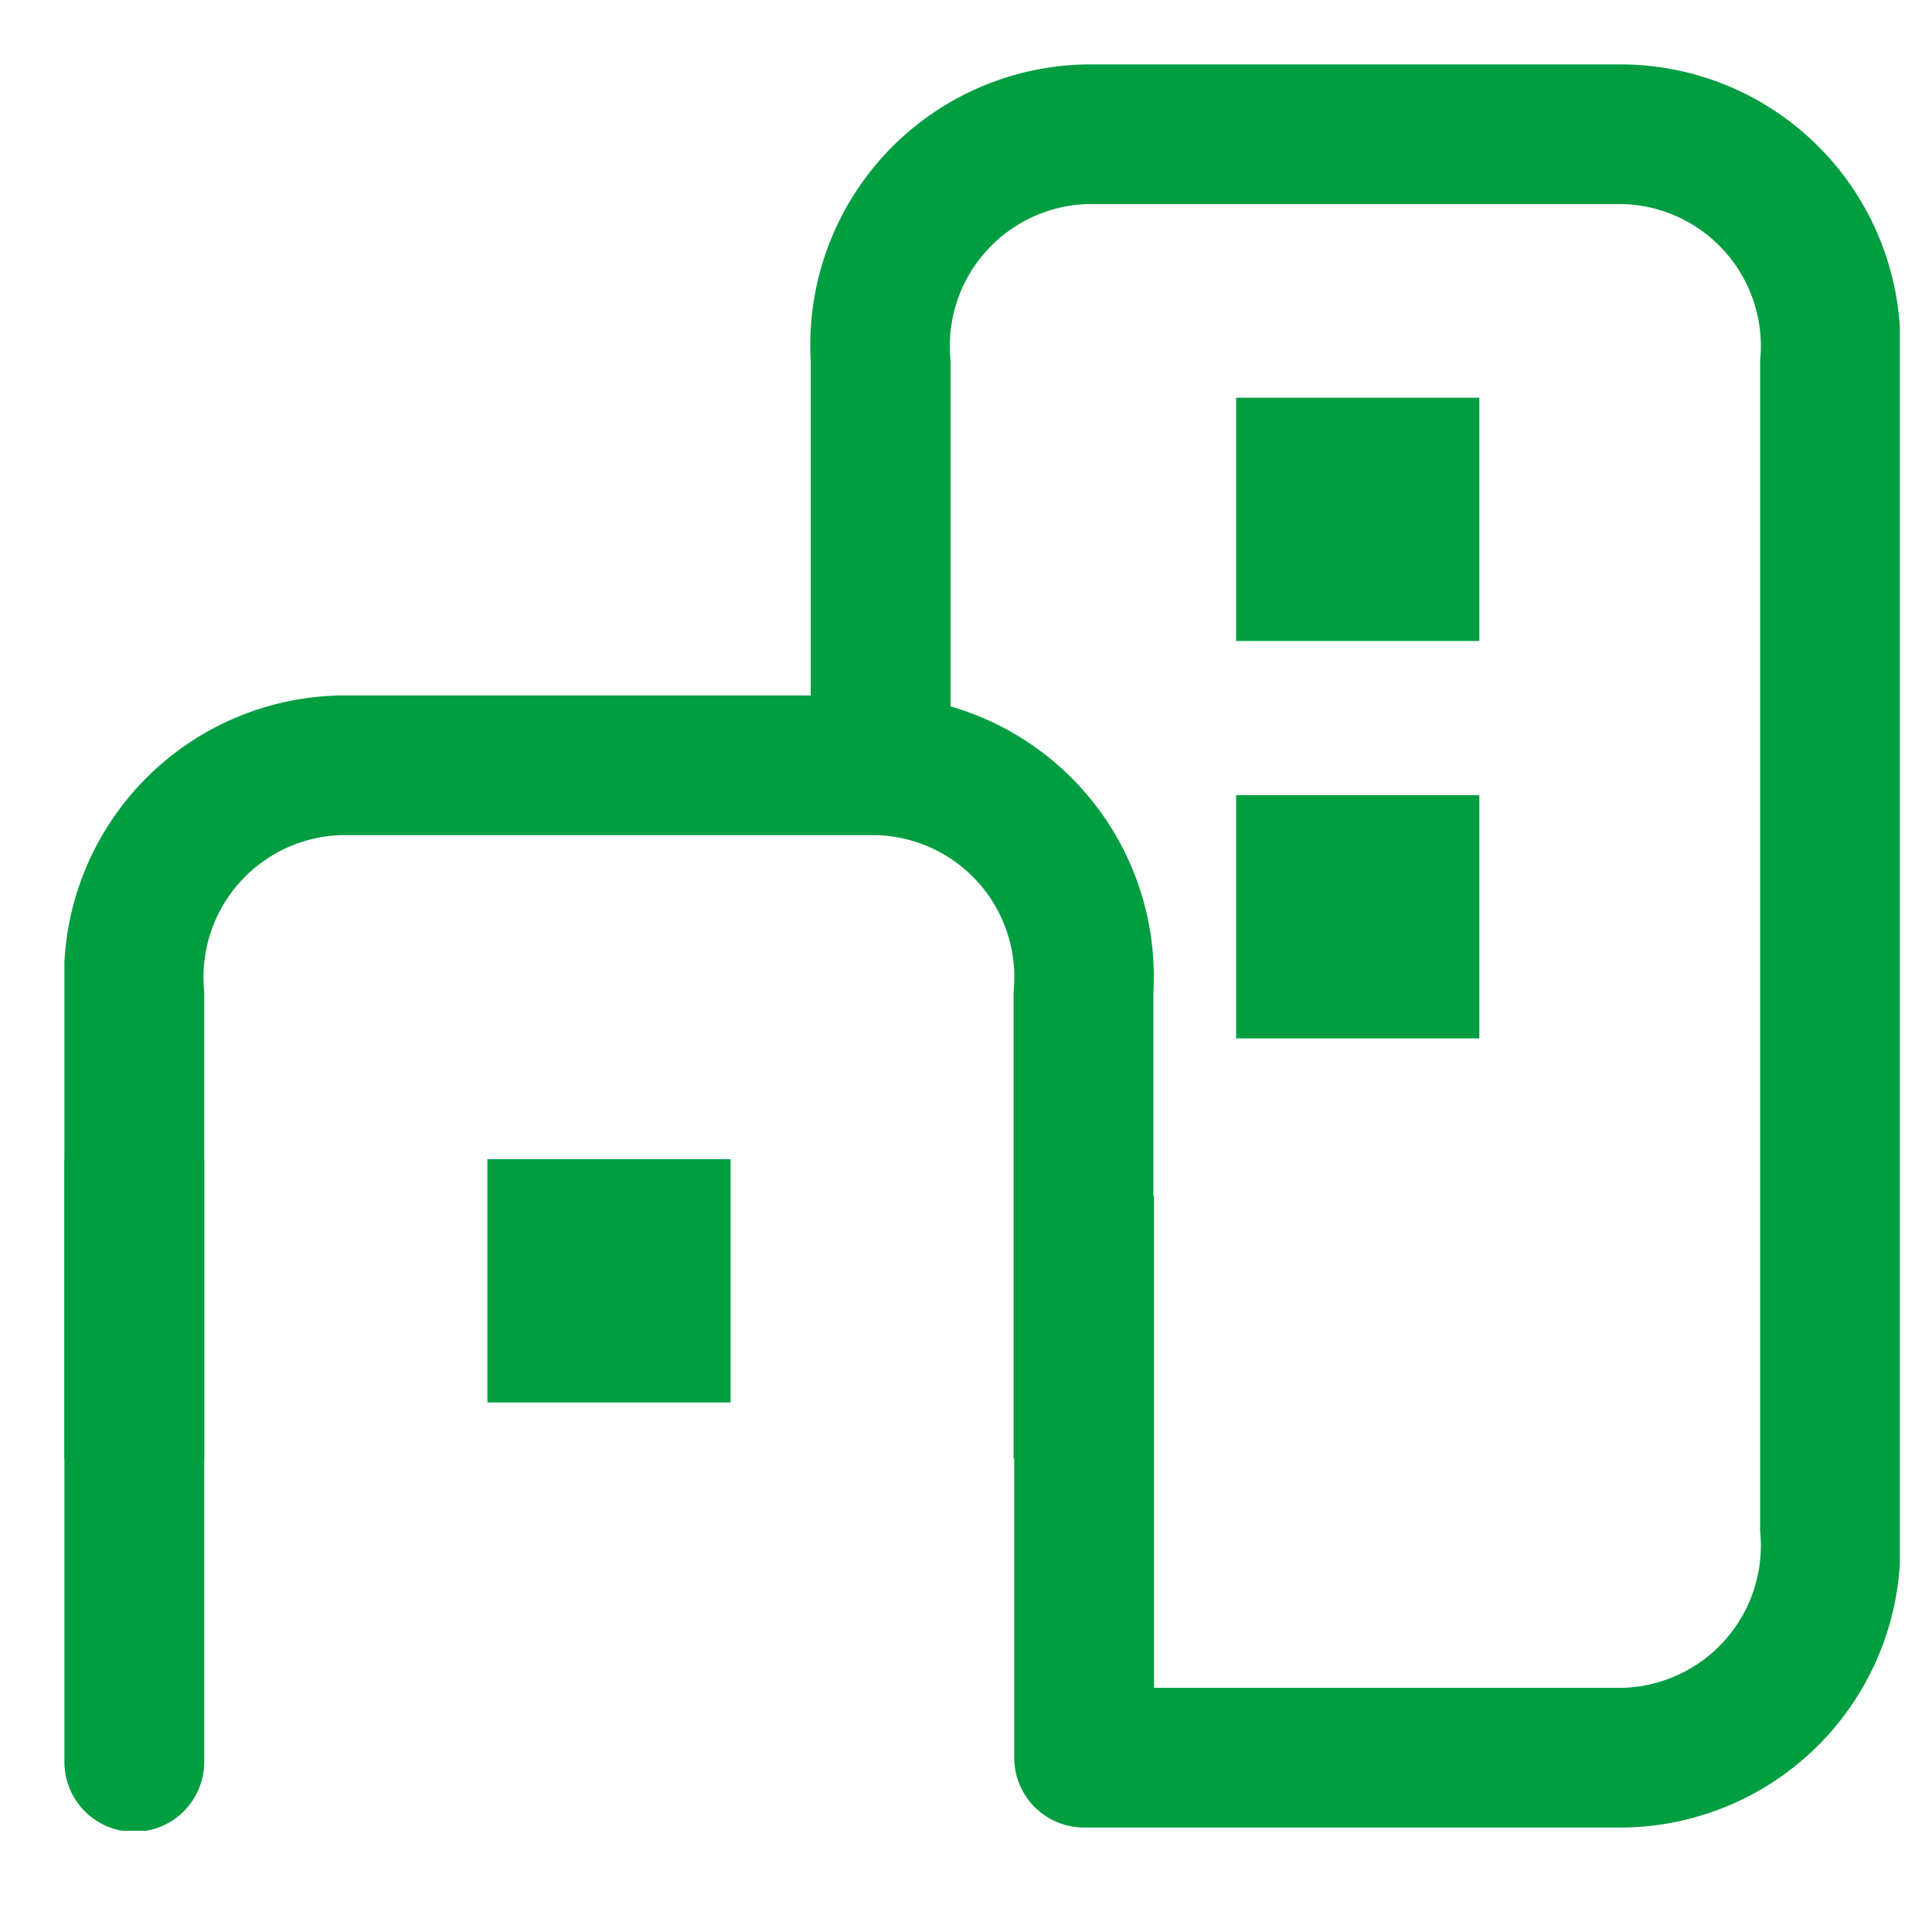 <svg height="30" viewBox="0 0 30 30" width="30" xmlns="http://www.w3.org/2000/svg" xmlns:xlink="http://www.w3.org/1999/xlink"><clipPath id="a"><path d="m0 0h28.501v27.429h-28.501z"/></clipPath><path d="m0 0h30v30h-30z" fill="none"/><g fill="#009e40" transform="translate(1 1)"><path d="m18.194 5.176h3.777v3.777h-3.777z"/><path d="m18.194 11.347h3.777v3.777h-3.777z"/><path d="m6.568 17h3.777v3.777h-3.777z"/><g clip-path="url(#a)"><path d="m2.171 43.452v-7.252a2.207 2.207 0 0 1 2.121-2.431h8.329a2.206 2.206 0 0 1 2.118 2.431v7.25h2.171v-7.25a4.366 4.366 0 0 0 -4.289-4.6h-8.329a4.37 4.37 0 0 0 -4.292 4.6v7.25z" transform="translate(0 -21.801)"/><path d="m0 54.82v9.359a1.085 1.085 0 1 0 2.171 0v-9.359z" transform="translate(0 -37.82)"/><path d="m49.991 0h-8.329a4.357 4.357 0 0 0 -4.292 4.6v5.373h2.171v-5.373a2.207 2.207 0 0 1 2.121-2.431h8.329a2.207 2.207 0 0 1 2.121 2.431v18.177a2.208 2.208 0 0 1 -2.121 2.431h-7.291v-7.641h-2.17v8.726a1.085 1.085 0 0 0 1.085 1.085h8.376a4.357 4.357 0 0 0 4.292-4.6v-18.178a4.35 4.35 0 0 0 -4.292-4.6" transform="translate(-25.781)"/></g></g></svg>